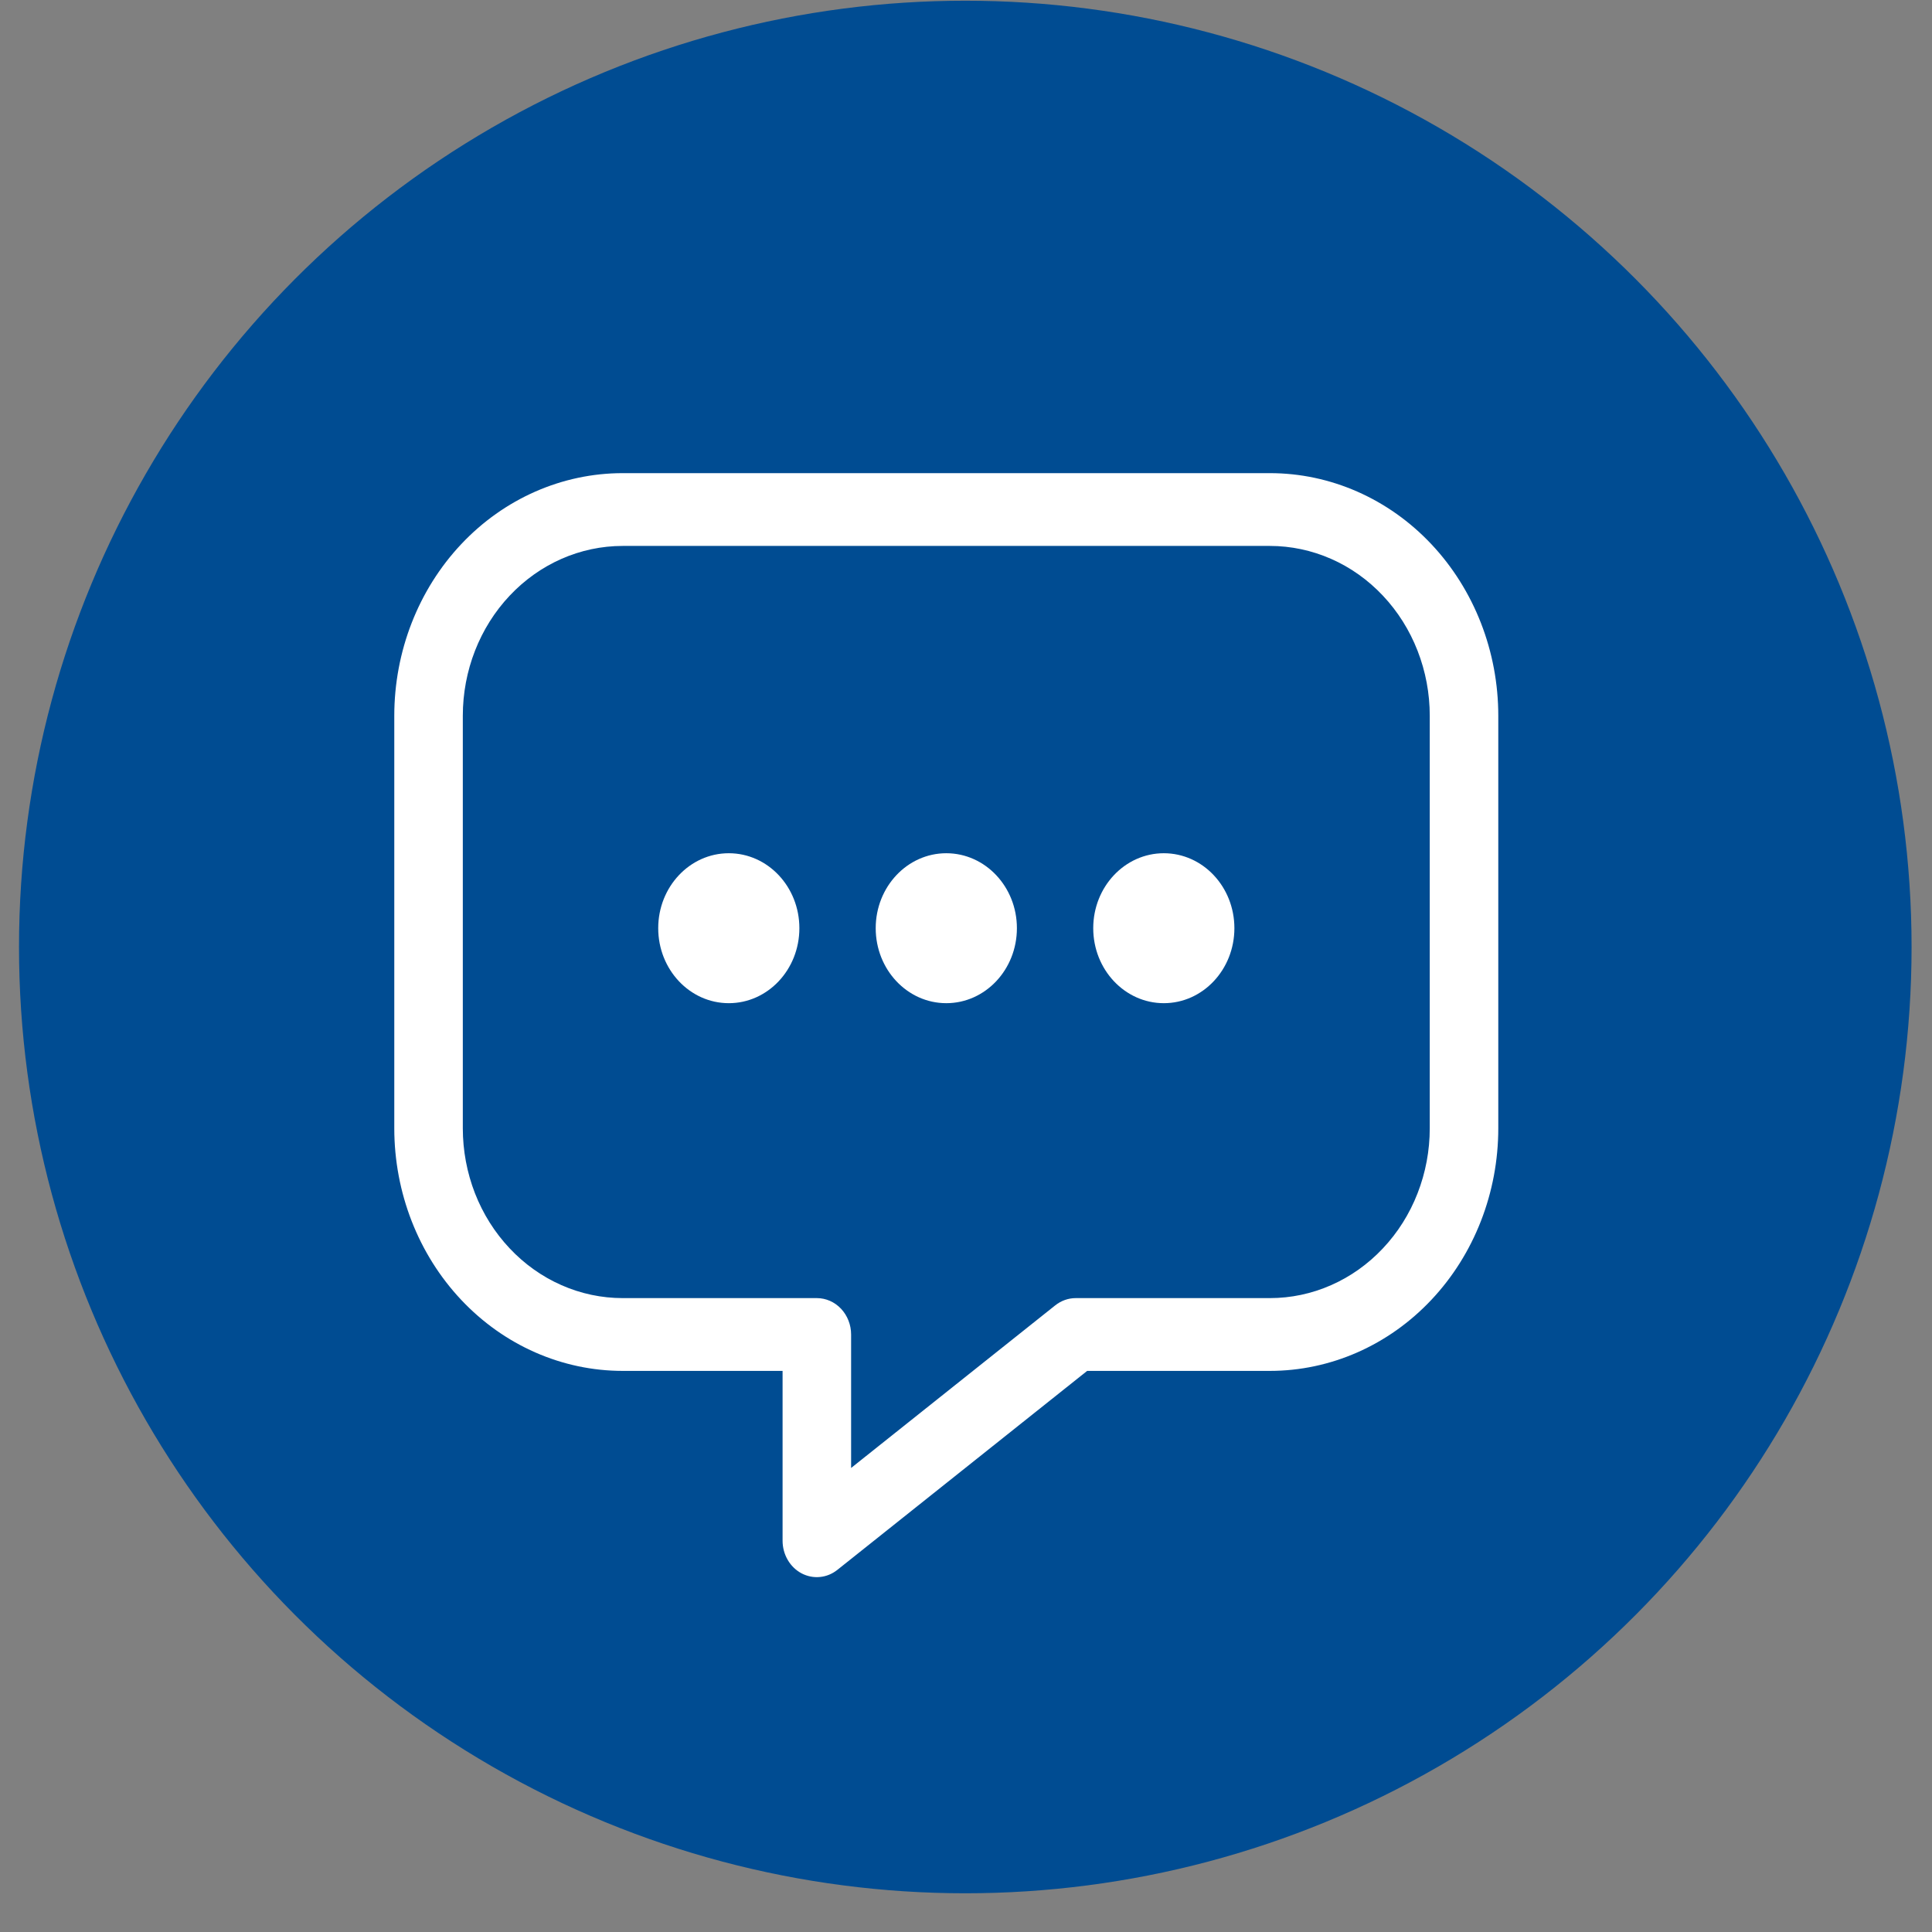 <?xml version="1.0" encoding="UTF-8"?> <svg xmlns="http://www.w3.org/2000/svg" width="49" height="49" viewBox="0 0 49 49" fill="none"><rect x="0" y="0" width="49" height="49" fill="#808080" stroke="none"/><circle cx="24.482" cy="24.018" r="24" fill="#004C92"></circle><path fill-rule="evenodd" clip-rule="evenodd" d="M32.207 12H15.793C14.257 12 12.783 12.648 11.697 13.802C10.61 14.957 10 16.522 10 18.154V28.615C10 30.247 10.61 31.813 11.697 32.967C12.783 34.121 14.257 34.769 15.793 34.769H19.848V39.077C19.848 39.248 19.893 39.416 19.978 39.562C20.062 39.708 20.184 39.826 20.328 39.903C20.473 39.979 20.634 40.012 20.795 39.996C20.956 39.981 21.109 39.918 21.238 39.815L27.573 34.769H32.207C33.743 34.769 35.217 34.121 36.303 32.967C37.39 31.813 38 30.247 38 28.615V18.154C38 16.522 37.39 14.957 36.303 13.802C35.217 12.648 33.743 12 32.207 12ZM36.262 28.615C36.262 29.181 36.157 29.741 35.953 30.264C35.75 30.787 35.451 31.261 35.074 31.661C34.698 32.061 34.251 32.379 33.759 32.595C33.267 32.812 32.74 32.923 32.207 32.923H27.283C27.095 32.923 26.912 32.988 26.762 33.108L21.586 37.231V33.846C21.586 33.601 21.494 33.367 21.331 33.193C21.168 33.02 20.947 32.923 20.717 32.923H15.793C15.26 32.923 14.733 32.812 14.241 32.595C13.749 32.379 13.302 32.061 12.926 31.661C12.549 31.261 12.25 30.787 12.046 30.264C11.843 29.741 11.738 29.181 11.738 28.615V18.154C11.738 17.011 12.165 15.916 12.926 15.108C13.686 14.3 14.717 13.846 15.793 13.846H32.207C32.74 13.846 33.267 13.958 33.759 14.174C34.251 14.39 34.698 14.708 35.074 15.108C35.451 15.508 35.75 15.983 35.953 16.505C36.157 17.028 36.262 17.588 36.262 18.154V28.615Z" fill="white"></path><path d="M18.484 25.443C19.473 25.443 20.274 24.592 20.274 23.541C20.274 22.491 19.473 21.64 18.484 21.64C17.496 21.64 16.694 22.491 16.694 23.541C16.694 24.592 17.496 25.443 18.484 25.443Z" fill="white"></path><path d="M24 25.443C24.989 25.443 25.791 24.592 25.791 23.541C25.791 22.491 24.989 21.64 24 21.64C23.012 21.64 22.21 22.491 22.21 23.541C22.21 24.592 23.012 25.443 24 25.443Z" fill="white"></path><path d="M29.517 25.443C30.506 25.443 31.307 24.592 31.307 23.541C31.307 22.491 30.506 21.64 29.517 21.64C28.529 21.64 27.727 22.491 27.727 23.541C27.727 24.592 28.529 25.443 29.517 25.443Z" fill="white"></path></svg> 